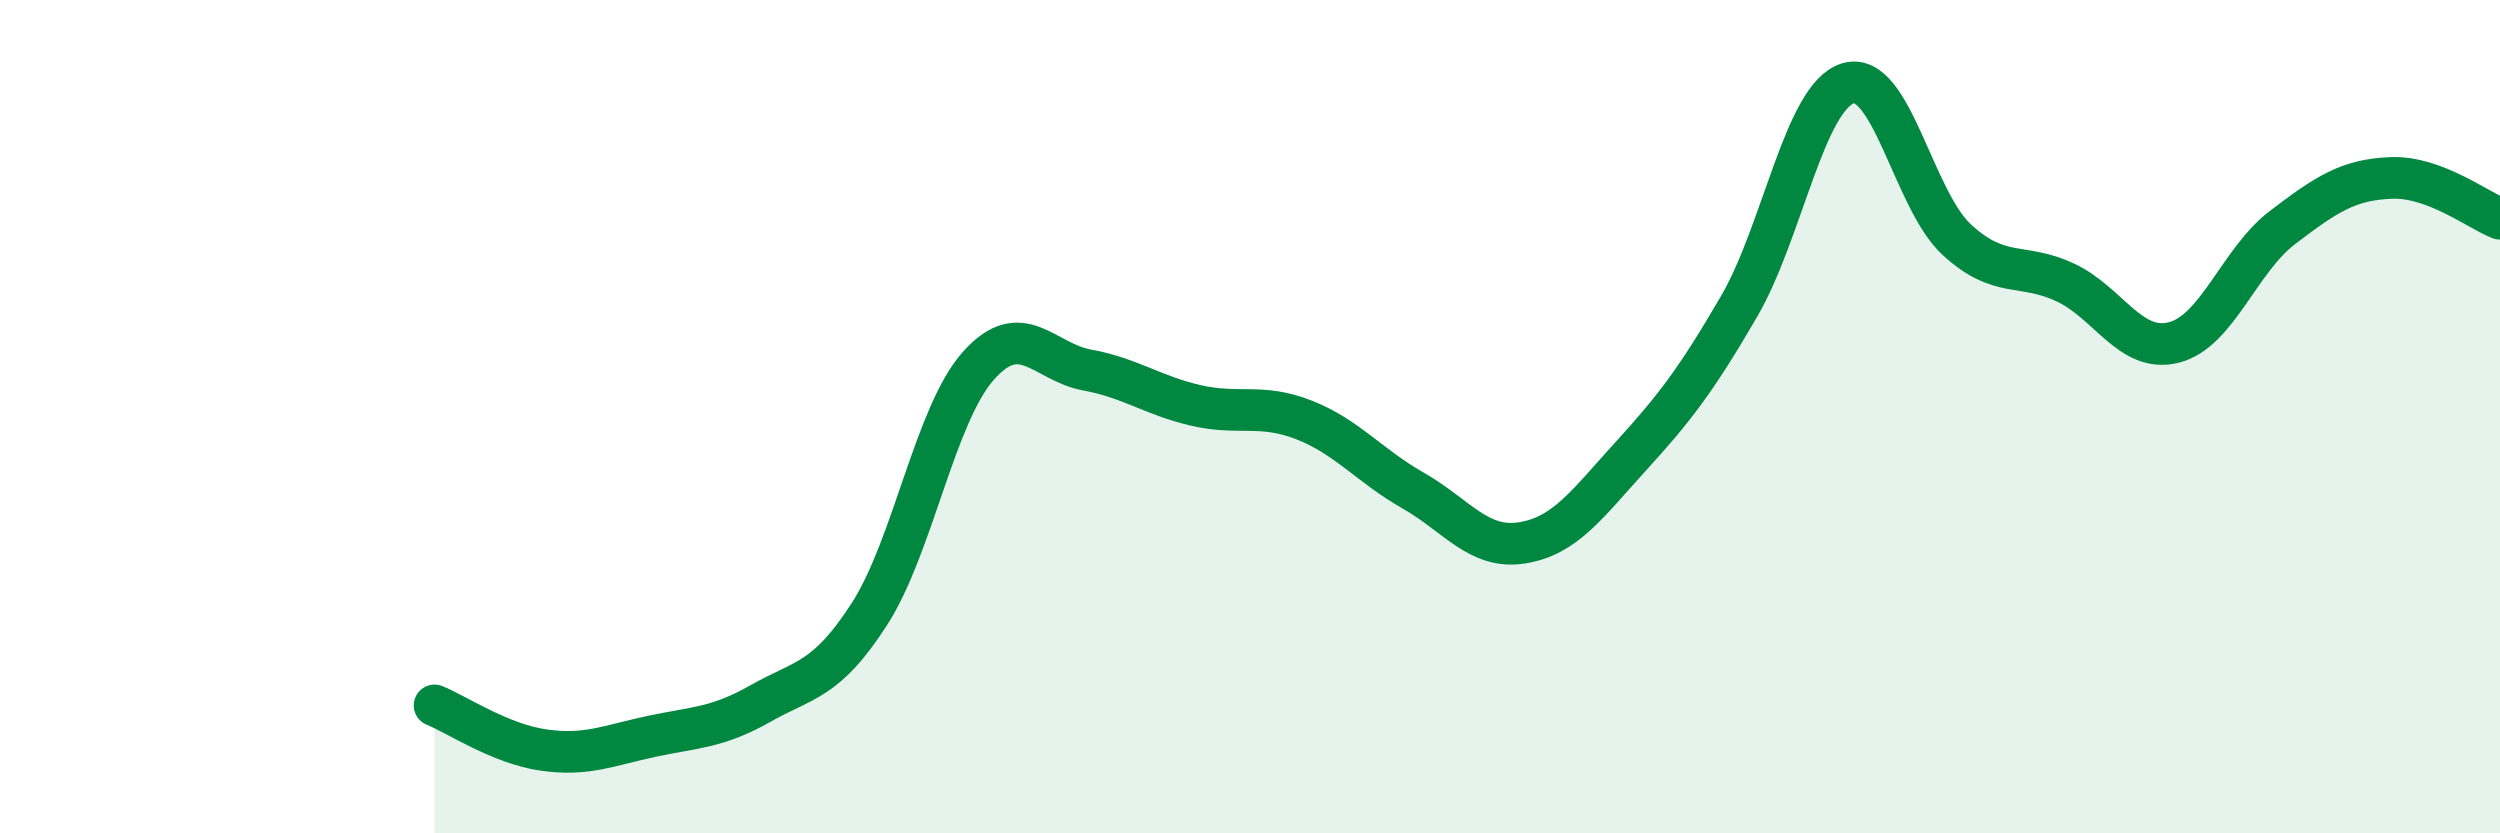 
    <svg width="60" height="20" viewBox="0 0 60 20" xmlns="http://www.w3.org/2000/svg">
      <path
        d="M 10.43,16.93 C 10.95,17.14 12,17.85 13.04,18 C 14.08,18.15 14.61,17.89 15.65,17.67 C 16.69,17.45 17.22,17.47 18.26,16.88 C 19.3,16.29 19.83,16.35 20.87,14.73 C 21.91,13.11 22.44,9.95 23.48,8.78 C 24.52,7.61 25.05,8.69 26.09,8.88 C 27.13,9.07 27.66,9.49 28.7,9.73 C 29.74,9.97 30.26,9.67 31.3,10.08 C 32.34,10.49 32.87,11.18 33.91,11.77 C 34.95,12.36 35.48,13.19 36.52,13.03 C 37.56,12.87 38.09,12.1 39.13,10.96 C 40.17,9.82 40.7,9.14 41.74,7.35 C 42.78,5.56 43.31,2.32 44.35,2 C 45.39,1.68 45.92,4.79 46.96,5.75 C 48,6.71 48.53,6.29 49.57,6.78 C 50.61,7.27 51.13,8.48 52.17,8.22 C 53.21,7.96 53.74,6.25 54.78,5.46 C 55.82,4.67 56.35,4.31 57.39,4.27 C 58.43,4.23 59.48,5.05 60,5.25L60 20L10.43 20Z"
        fill="#008740"
        opacity="0.1"
        stroke-linecap="round"
        stroke-linejoin="round"
      />
      <path
        d="M 10.43,16.93 C 10.95,17.14 12,17.85 13.04,18 C 14.08,18.15 14.61,17.89 15.65,17.67 C 16.69,17.45 17.22,17.47 18.26,16.88 C 19.3,16.29 19.83,16.35 20.87,14.73 C 21.91,13.11 22.44,9.95 23.48,8.78 C 24.52,7.61 25.05,8.69 26.09,8.88 C 27.13,9.07 27.66,9.49 28.7,9.73 C 29.74,9.97 30.26,9.67 31.3,10.08 C 32.34,10.49 32.87,11.18 33.91,11.77 C 34.95,12.36 35.48,13.19 36.52,13.03 C 37.56,12.87 38.09,12.1 39.13,10.96 C 40.17,9.82 40.7,9.14 41.74,7.35 C 42.78,5.56 43.31,2.32 44.35,2 C 45.39,1.68 45.92,4.79 46.96,5.75 C 48,6.71 48.53,6.29 49.57,6.78 C 50.61,7.27 51.13,8.48 52.17,8.22 C 53.21,7.96 53.74,6.25 54.78,5.46 C 55.82,4.67 56.35,4.31 57.39,4.27 C 58.43,4.23 59.48,5.05 60,5.25"
        stroke="#008740"
        stroke-width="1"
        fill="none"
        stroke-linecap="round"
        stroke-linejoin="round"
      />
    </svg>
  